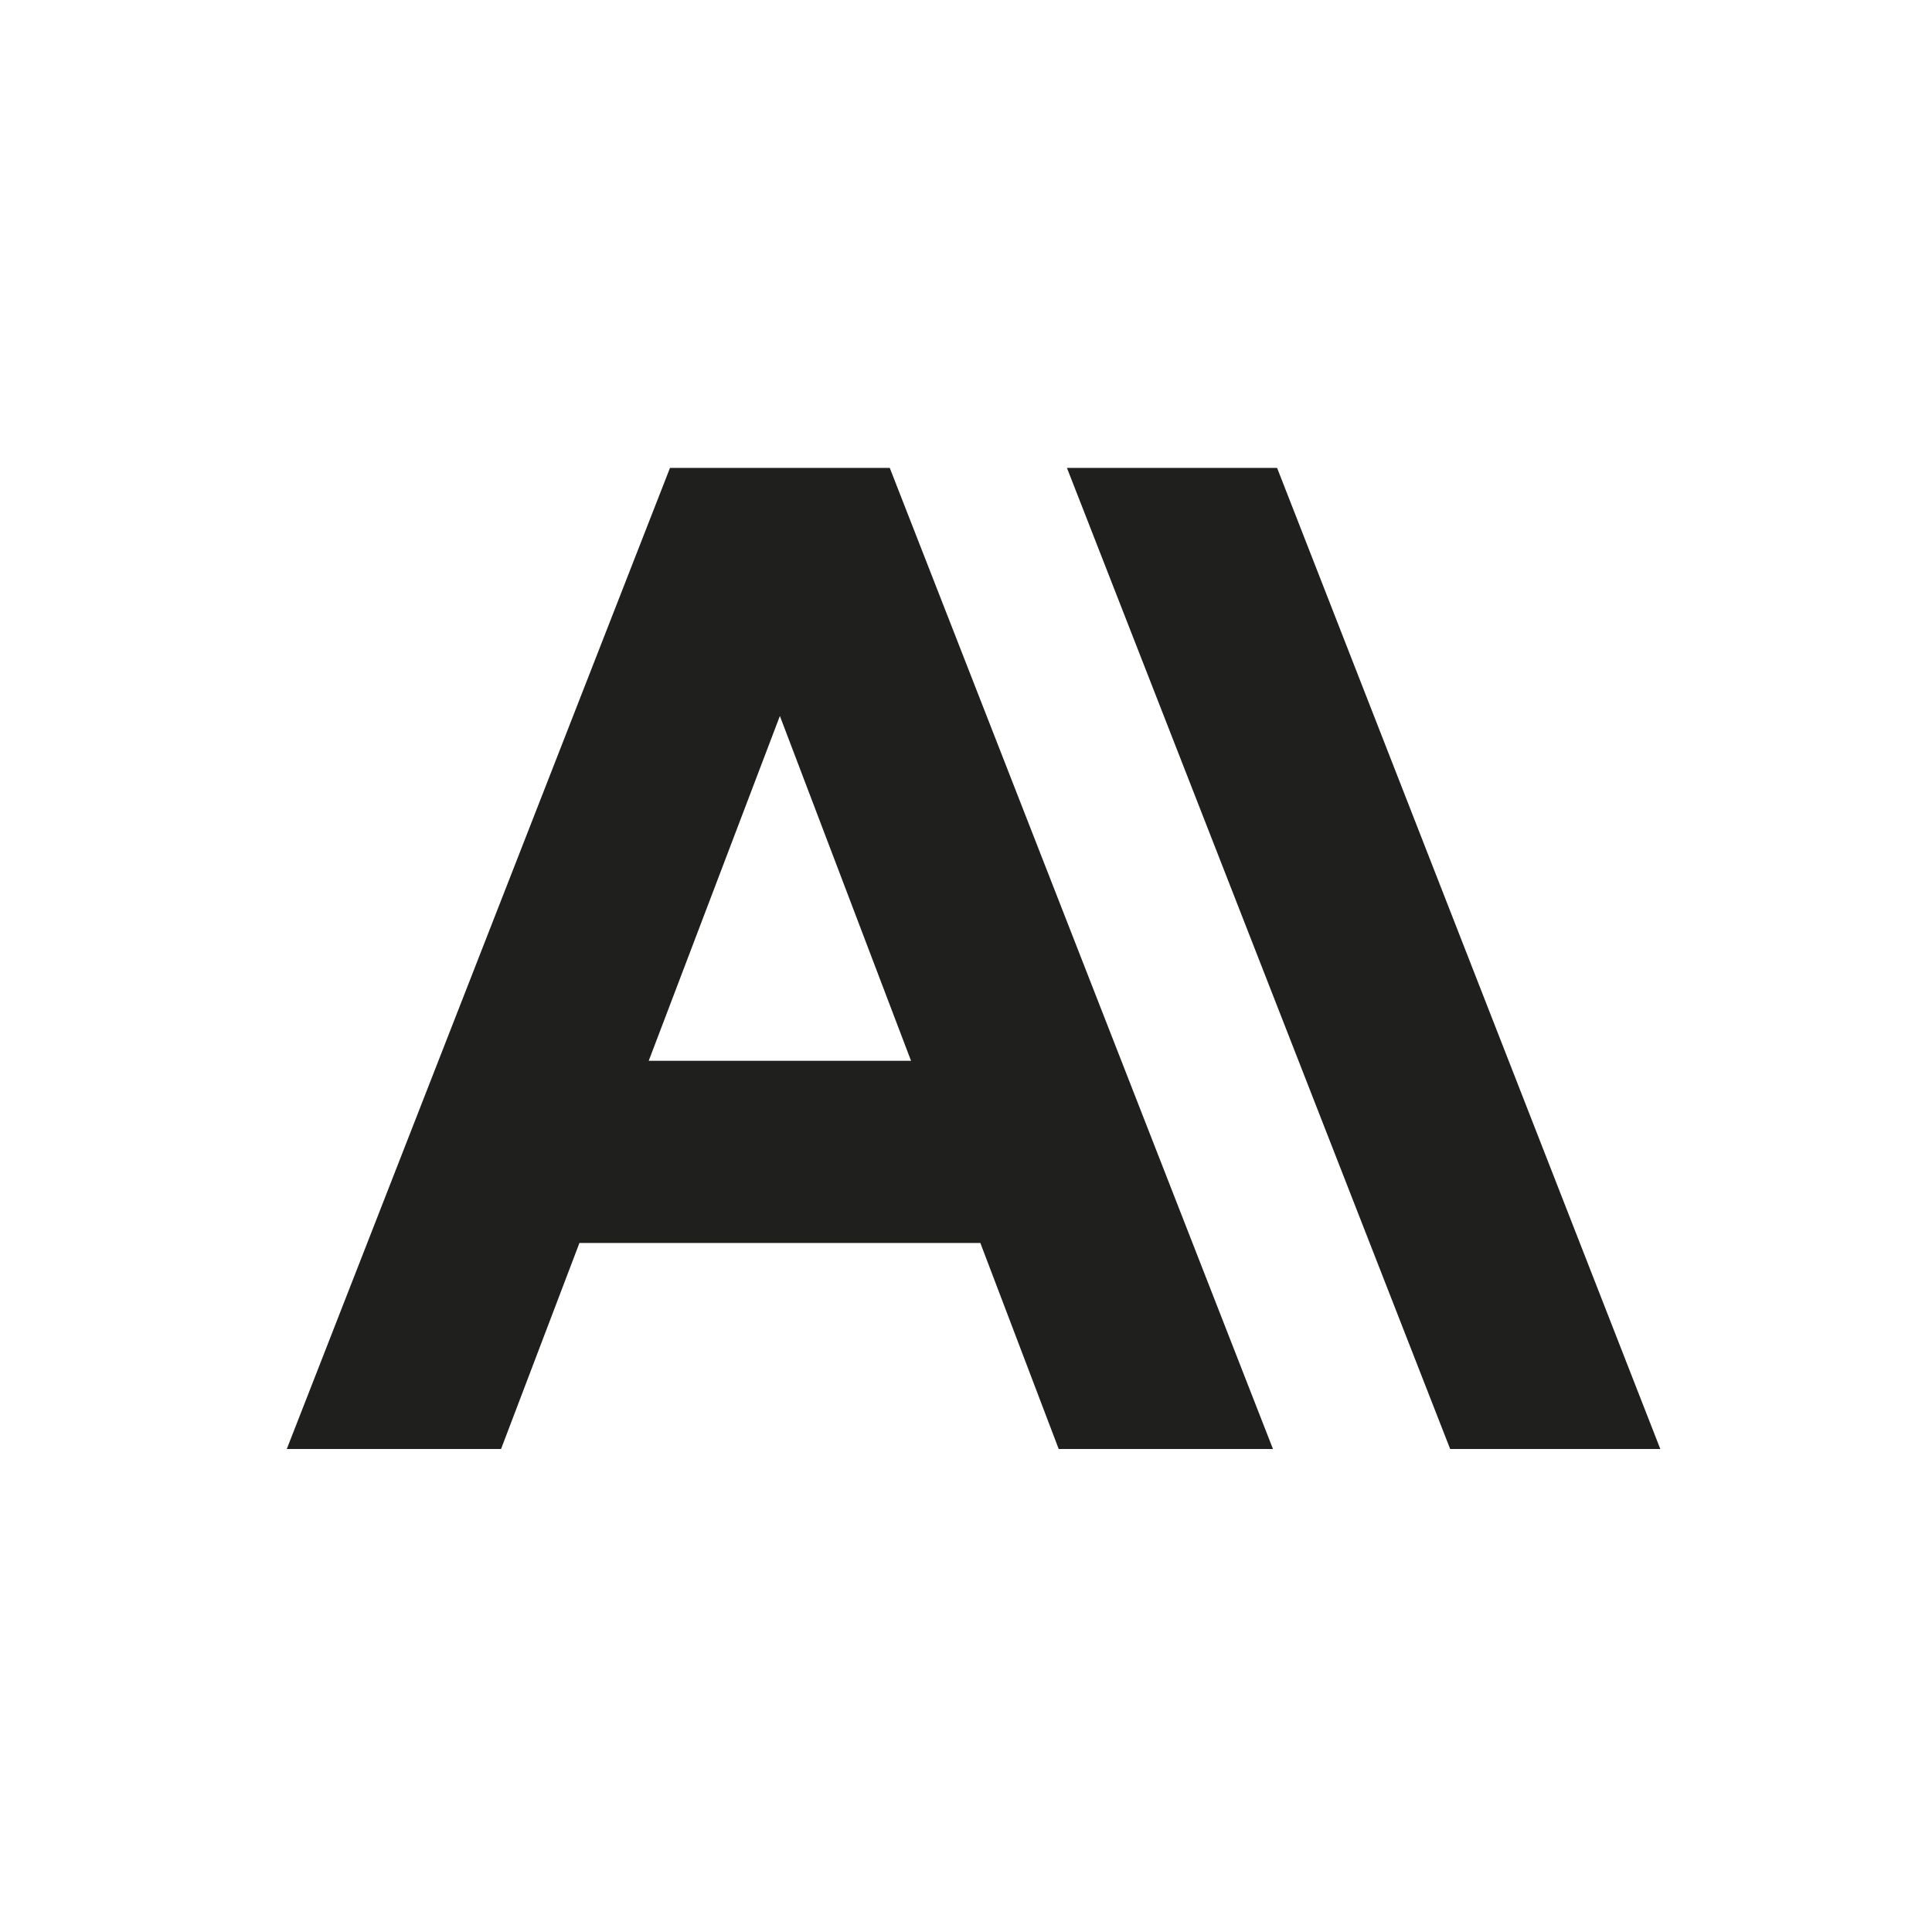 <svg width="128" height="128" viewBox="0 0 128 128" fill="none" xmlns="http://www.w3.org/2000/svg">
<rect x="0" y="0" width="128" height="128" fill="#808080" stroke="none"/>
<g clip-path="url(#clip0_11264_5964)">
<rect width="128" height="128" fill="white"/>
<g clip-path="url(#clip1_11264_5964)">
<path d="M84.611 31H70.688L96.077 96H110L84.611 31Z" fill="#1F1F1E"/>
<path d="M44.389 31L19 96H33.196L38.389 82.35H64.95L70.142 96H84.338L58.949 31H44.389ZM42.98 70.279L51.669 47.436L60.358 70.279H42.98Z" fill="#1F1F1E"/>
</g>
</g>
<defs>
<clipPath id="clip0_11264_5964">
<rect width="128" height="128" fill="white"/>
</clipPath>
<clipPath id="clip1_11264_5964">
<rect width="91" height="65" fill="white" transform="translate(19 31)"/>
</clipPath>
</defs>
</svg>
